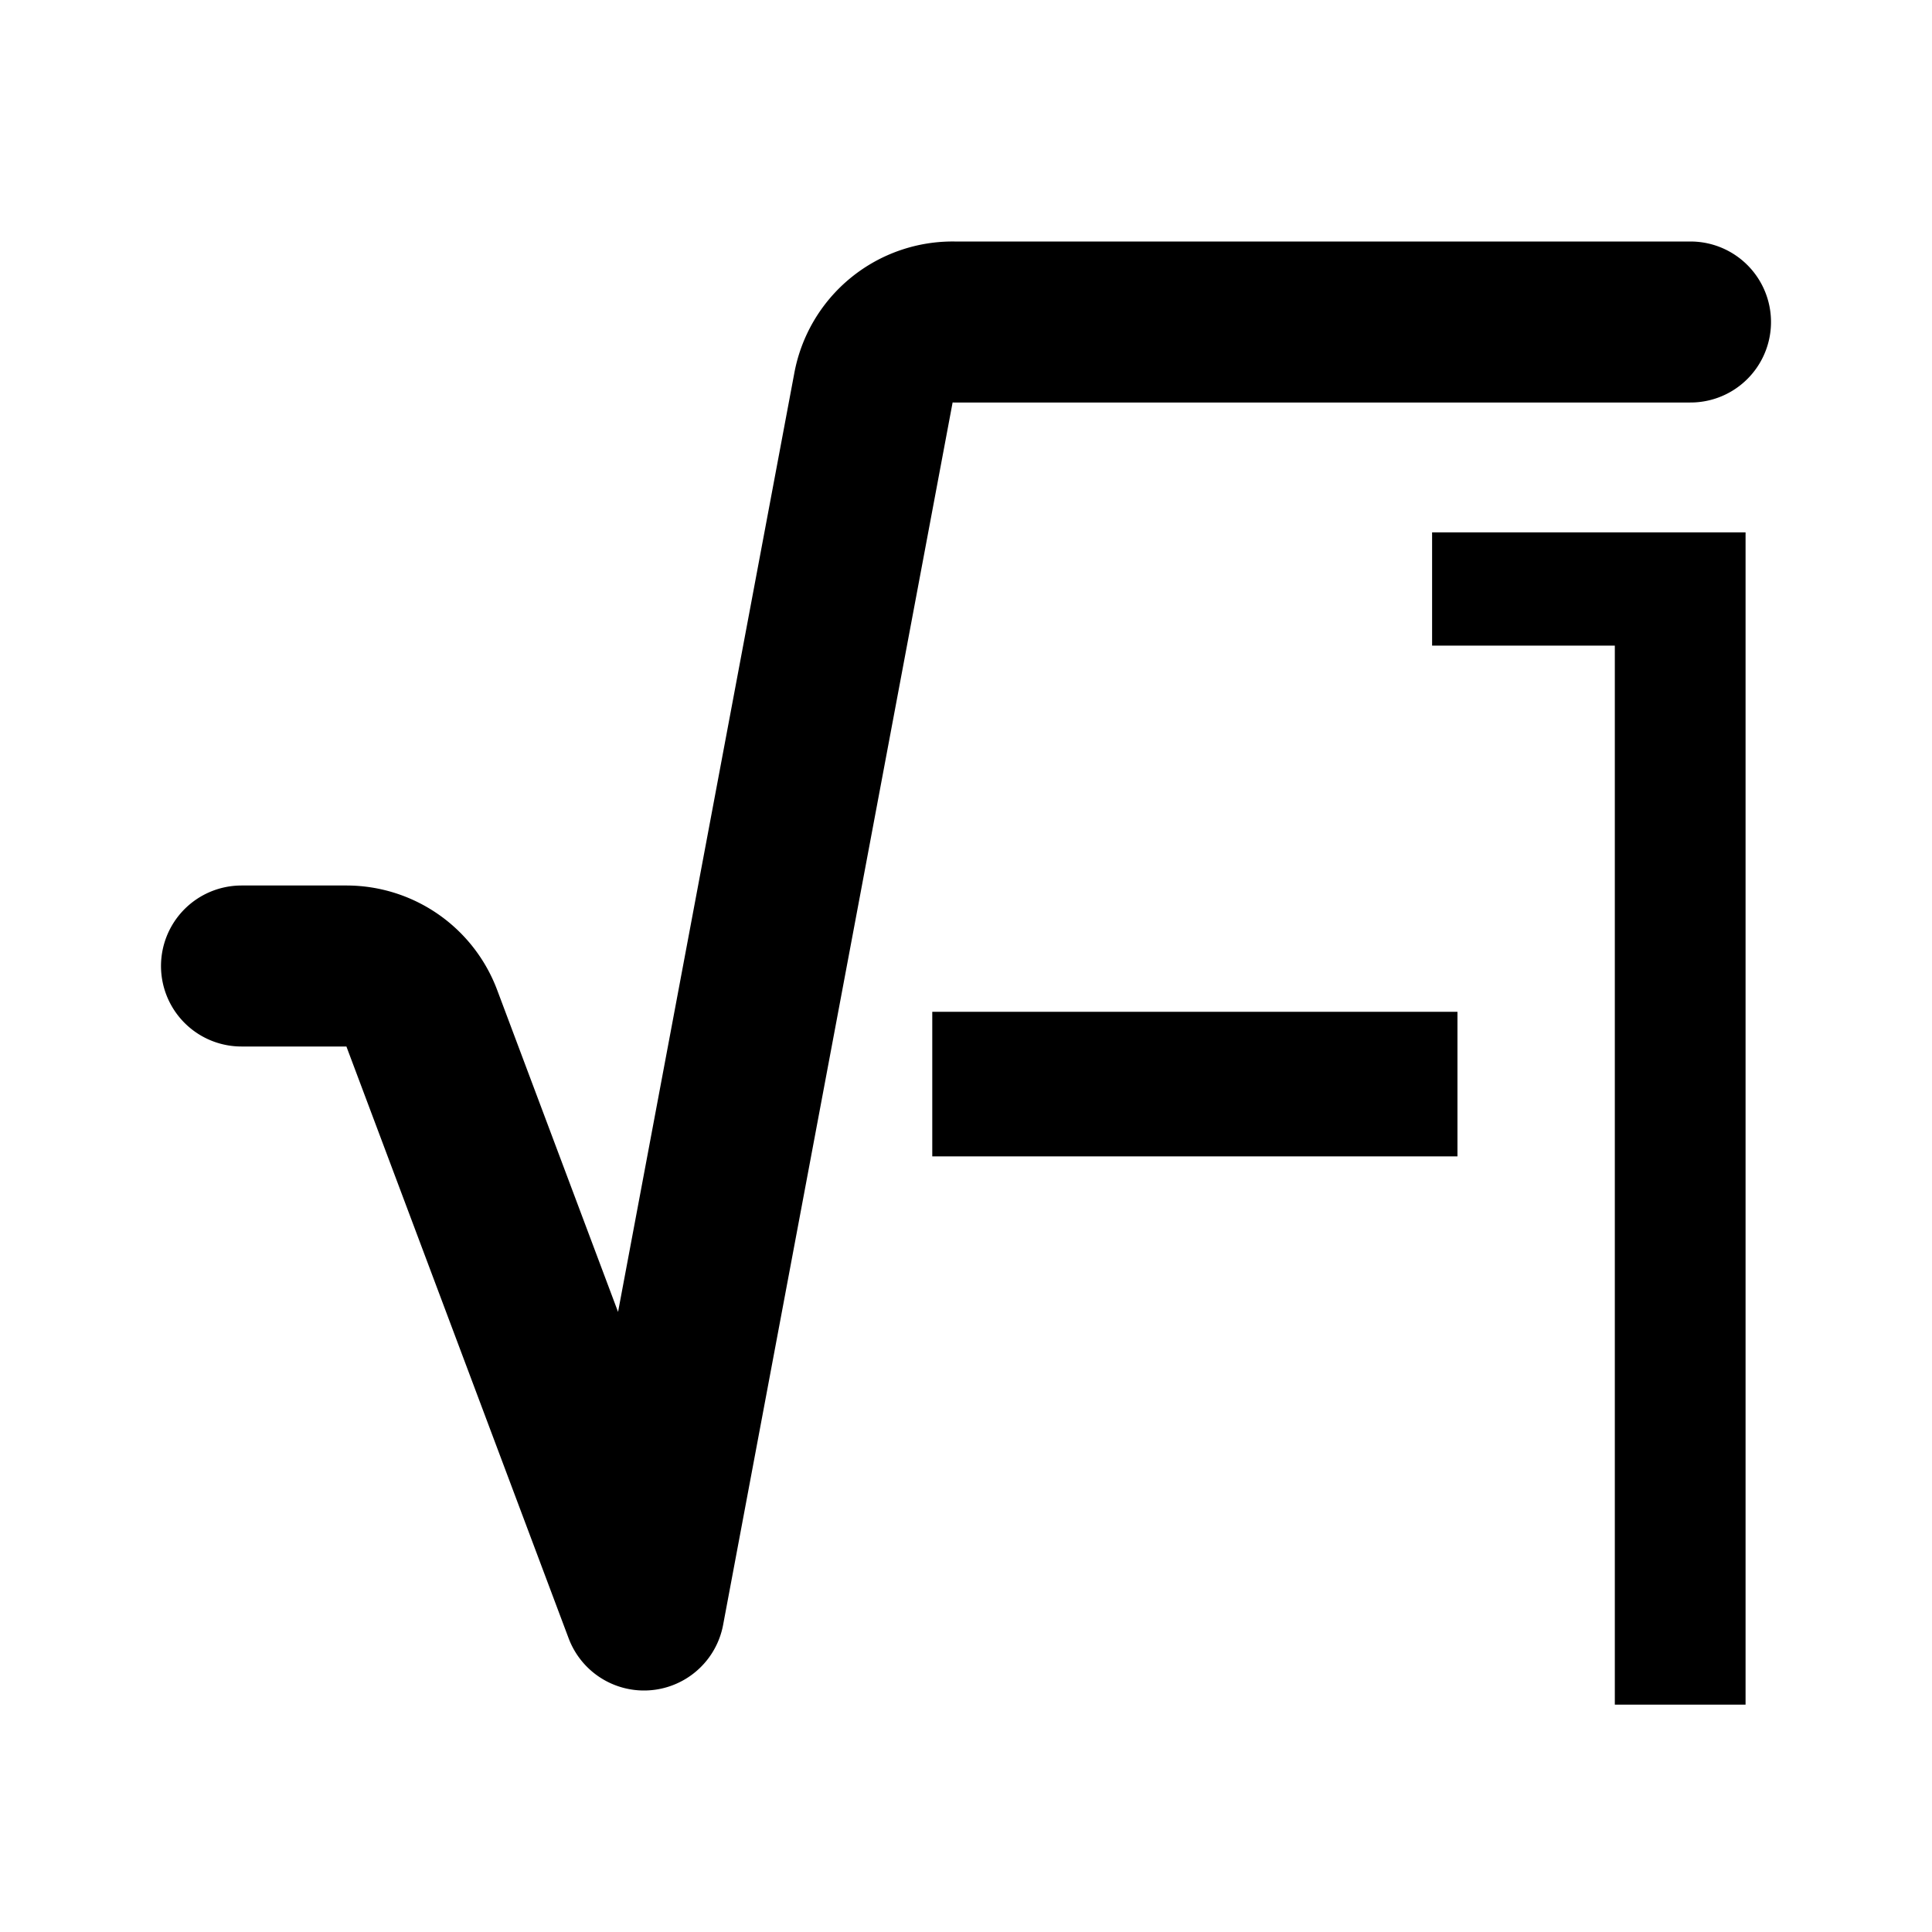 <?xml version="1.0" encoding="UTF-8" standalone="no"?>
<!-- Uploaded to: SVG Repo, www.svgrepo.com, Generator: SVG Repo Mixer Tools -->

<svg
   fill="#000000"
   width="800px"
   height="800px"
   viewBox="0 0 24 24"
   id="square-root"
   data-name="Flat Line"
   class="icon flat-line"
   version="1.1"
   sodipodi:docname="topic-complexnumbers.svg"
   inkscape:version="1.1.1 (3bf5ae0d25, 2021-09-20)"
   xmlns:inkscape="http://www.inkscape.org/namespaces/inkscape"
   xmlns:sodipodi="http://sodipodi.sourceforge.net/DTD/sodipodi-0.dtd"
   xmlns="http://www.w3.org/2000/svg"
   xmlns:svg="http://www.w3.org/2000/svg">
  <defs
     id="defs6" />
  <sodipodi:namedview
     id="namedview4"
     pagecolor="#ffffff"
     bordercolor="#666666"
     borderopacity="1.0"
     inkscape:pageshadow="2"
     inkscape:pageopacity="0.0"
     inkscape:pagecheckerboard="0"
     showgrid="false"
     inkscape:zoom="0.50125"
     inkscape:cx="72.817955"
     inkscape:cy="433.91521"
     inkscape:window-width="1920"
     inkscape:window-height="991"
     inkscape:window-x="-9"
     inkscape:window-y="-9"
     inkscape:window-maximized="1"
     inkscape:current-layer="square-root" />
  <path
     id="primary"
     d="M3,12H4.31a1,1,0,0,1,.93.65L8,20,10.85,4.82a1,1,0,0,1,1-.82H21"
     style="fill: none; stroke: rgb(0, 0, 0); stroke-linecap: round; stroke-linejoin: round; stroke-width: 2;" />
  <g
     style="fill:#000000"
     id="g834"
     transform="matrix(0.712,0,0,0.634,16.433,4.949)">
    <path
       d="M 1.906,2.625 H 7.375 V 25.594 H 5.094 V 4.844 H 1.906 Z"
       id="path825" />
  </g>
  <rect
     style="opacity:1;fill:#000000;stroke-width:0.098;stroke-linejoin:round"
     id="rect858"
     width="6.524"
     height="1.796"
     x="11.581"
     y="12.569" />
</svg>
